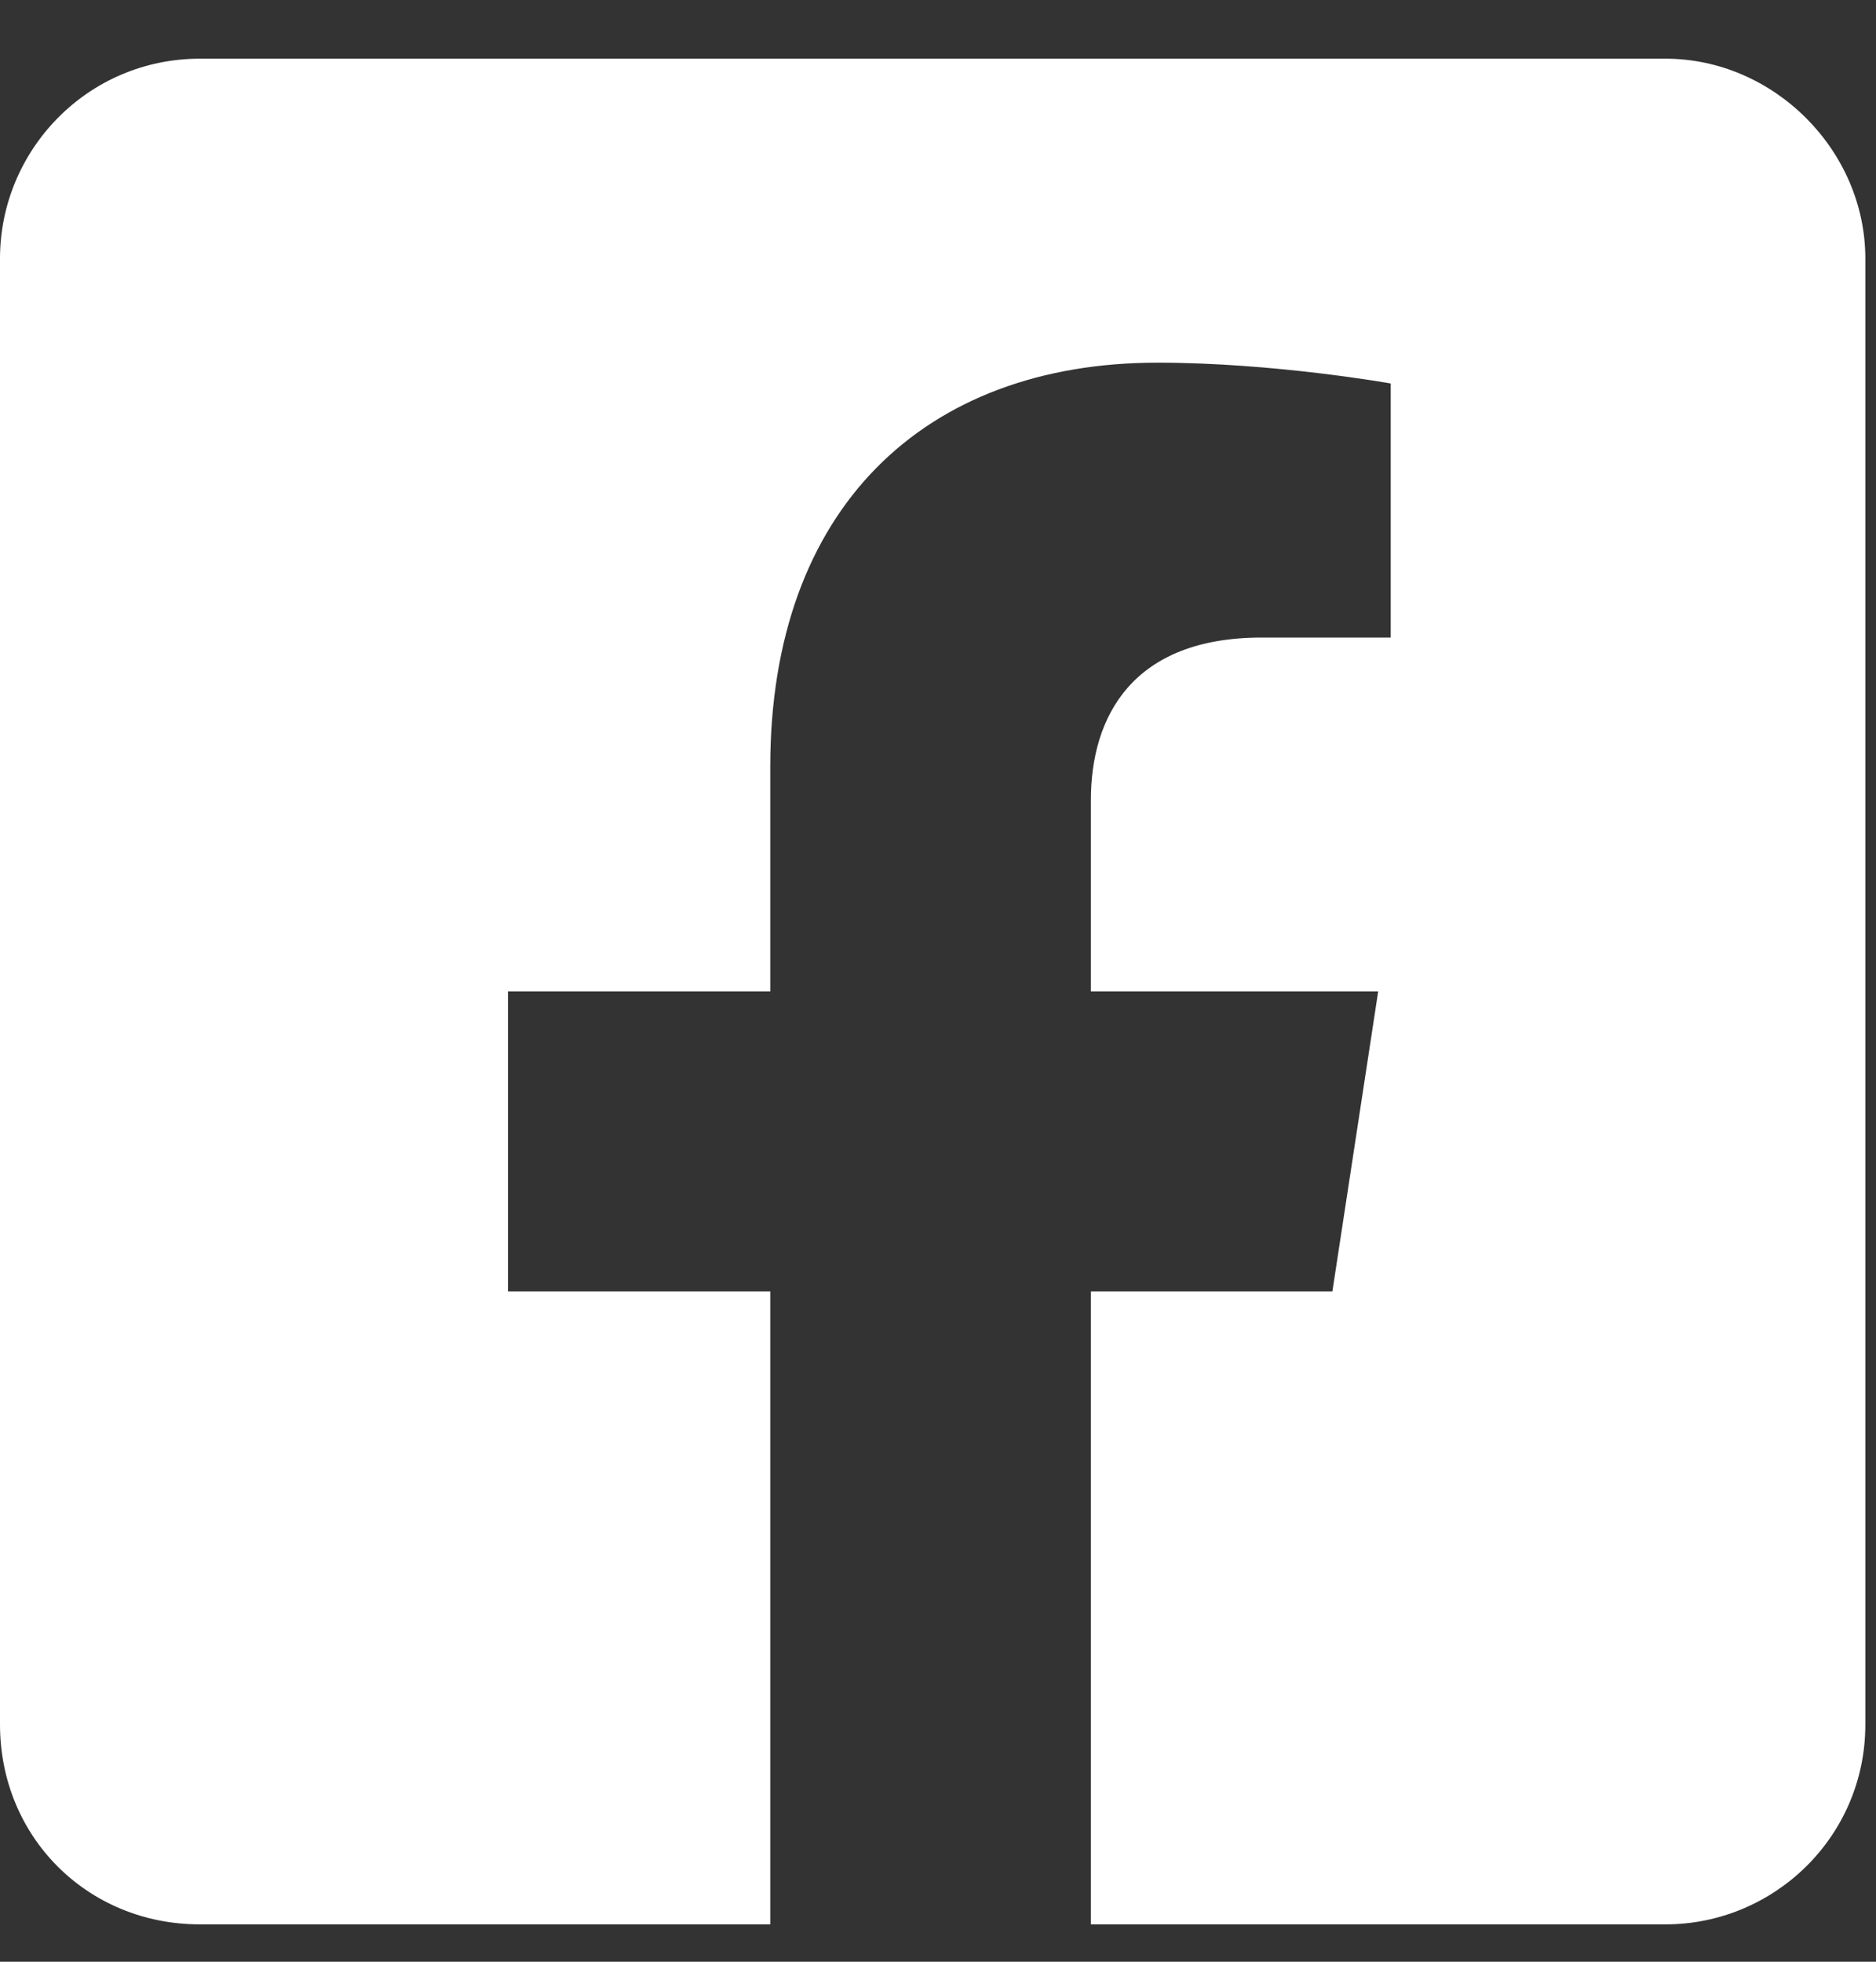 <svg width="22" height="23" viewBox="0 0 22 23" fill="none" xmlns="http://www.w3.org/2000/svg">
<rect x="0" y="0" width="22" height="23" fill="#333333" stroke="none"/>
<path d="M19.531 0.688H2.344C1.025 0.688 0 1.762 0 3.031V20.219C0 21.537 1.025 22.562 2.344 22.562H9.033V15.141H5.957V11.625H9.033V8.988C9.033 5.961 10.84 4.252 13.574 4.252C14.941 4.252 16.309 4.496 16.309 4.496V7.475H14.795C13.281 7.475 12.793 8.402 12.793 9.379V11.625H16.162L15.625 15.141H12.793V22.562H19.531C20.801 22.562 21.875 21.537 21.875 20.219V3.031C21.875 1.762 20.801 0.688 19.531 0.688Z" fill="white"/>
</svg>
